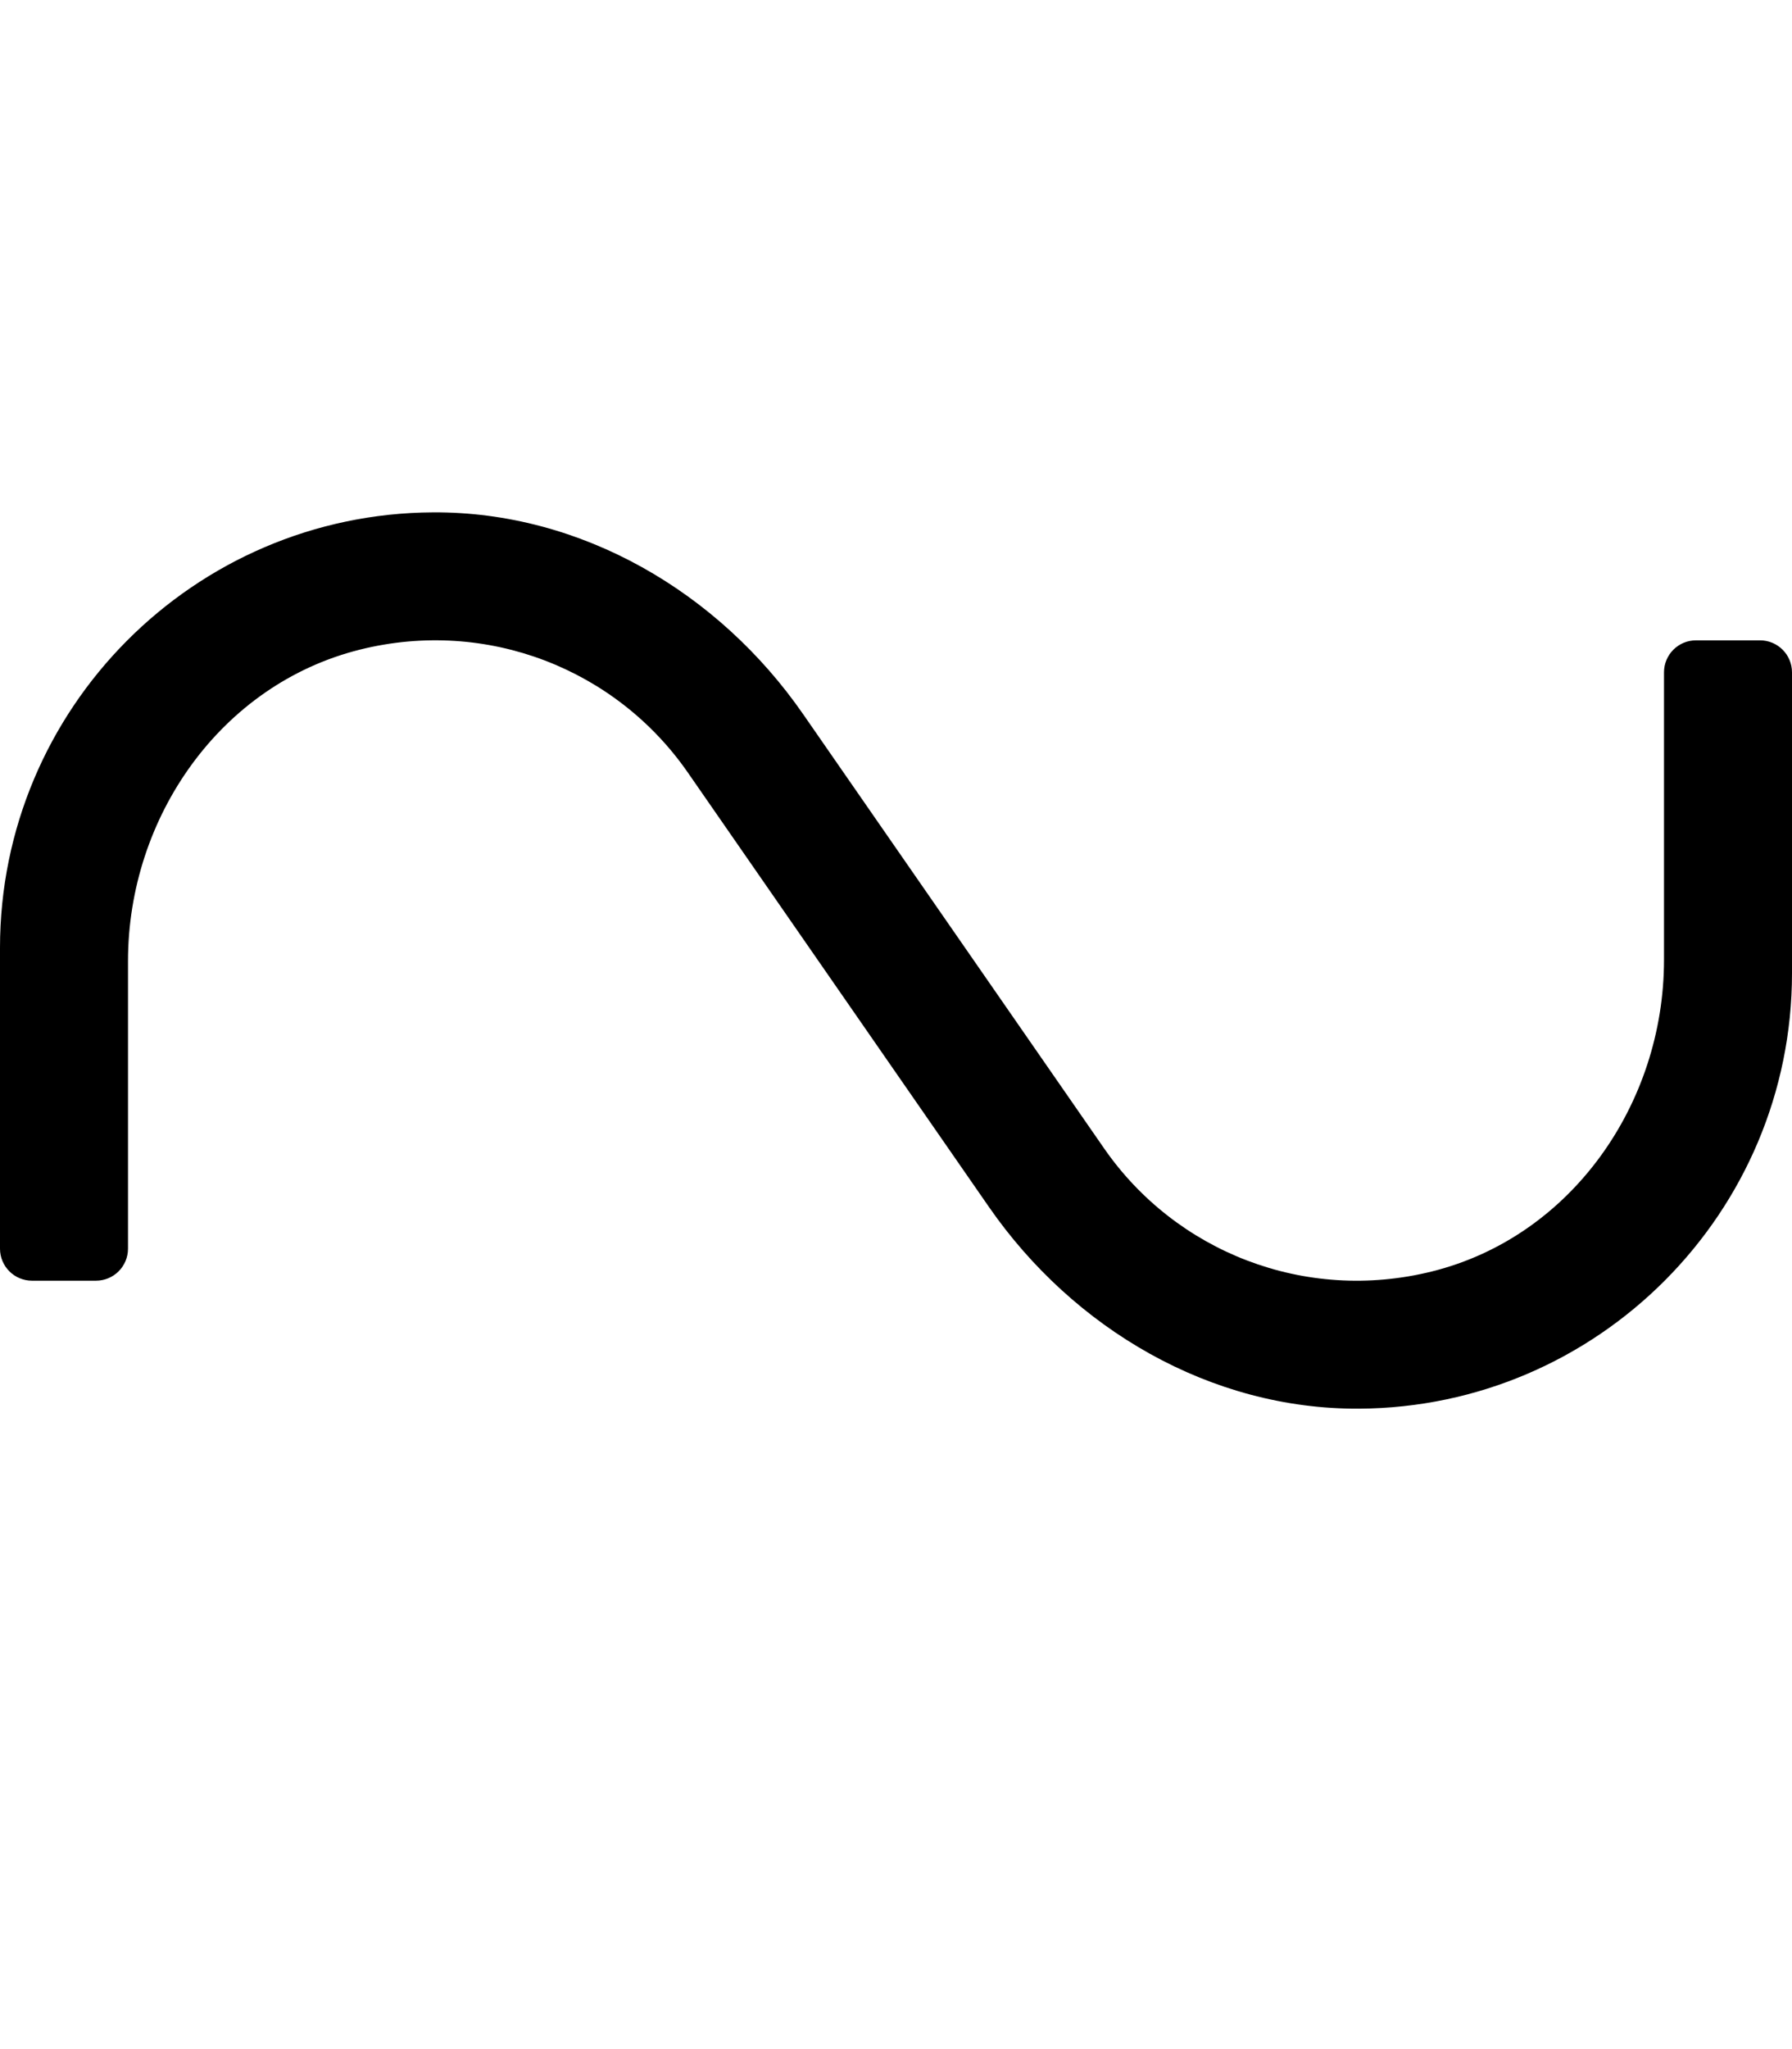 <svg xmlns="http://www.w3.org/2000/svg" viewBox="0 0 448 512"><!-- Font Awesome Pro 5.15.2 by @fontawesome - https://fontawesome.com License - https://fontawesome.com/license (Commercial License) --><path d="M416 168v71.85c0 35.91-23.16 69.16-58.01 77.84-31.8 7.91-64.07-4.93-81.96-30.74L200.75 178.4c-21.13-30.46-55.42-50.58-92.49-50.38C48.5 128.32 0 177.02 0 236.84V312c0 4.42 3.58 8 8 8h16c4.42 0 8-3.58 8-8v-71.85c0-35.91 23.16-69.16 58.01-77.84 31.8-7.91 64.07 4.93 81.96 30.74l75.28 108.55c21.13 30.46 55.42 50.58 92.49 50.38 59.76-.3 108.26-49 108.26-108.82V168c0-4.42-3.58-8-8-8h-16c-4.42 0-8 3.58-8 8z"/></svg>